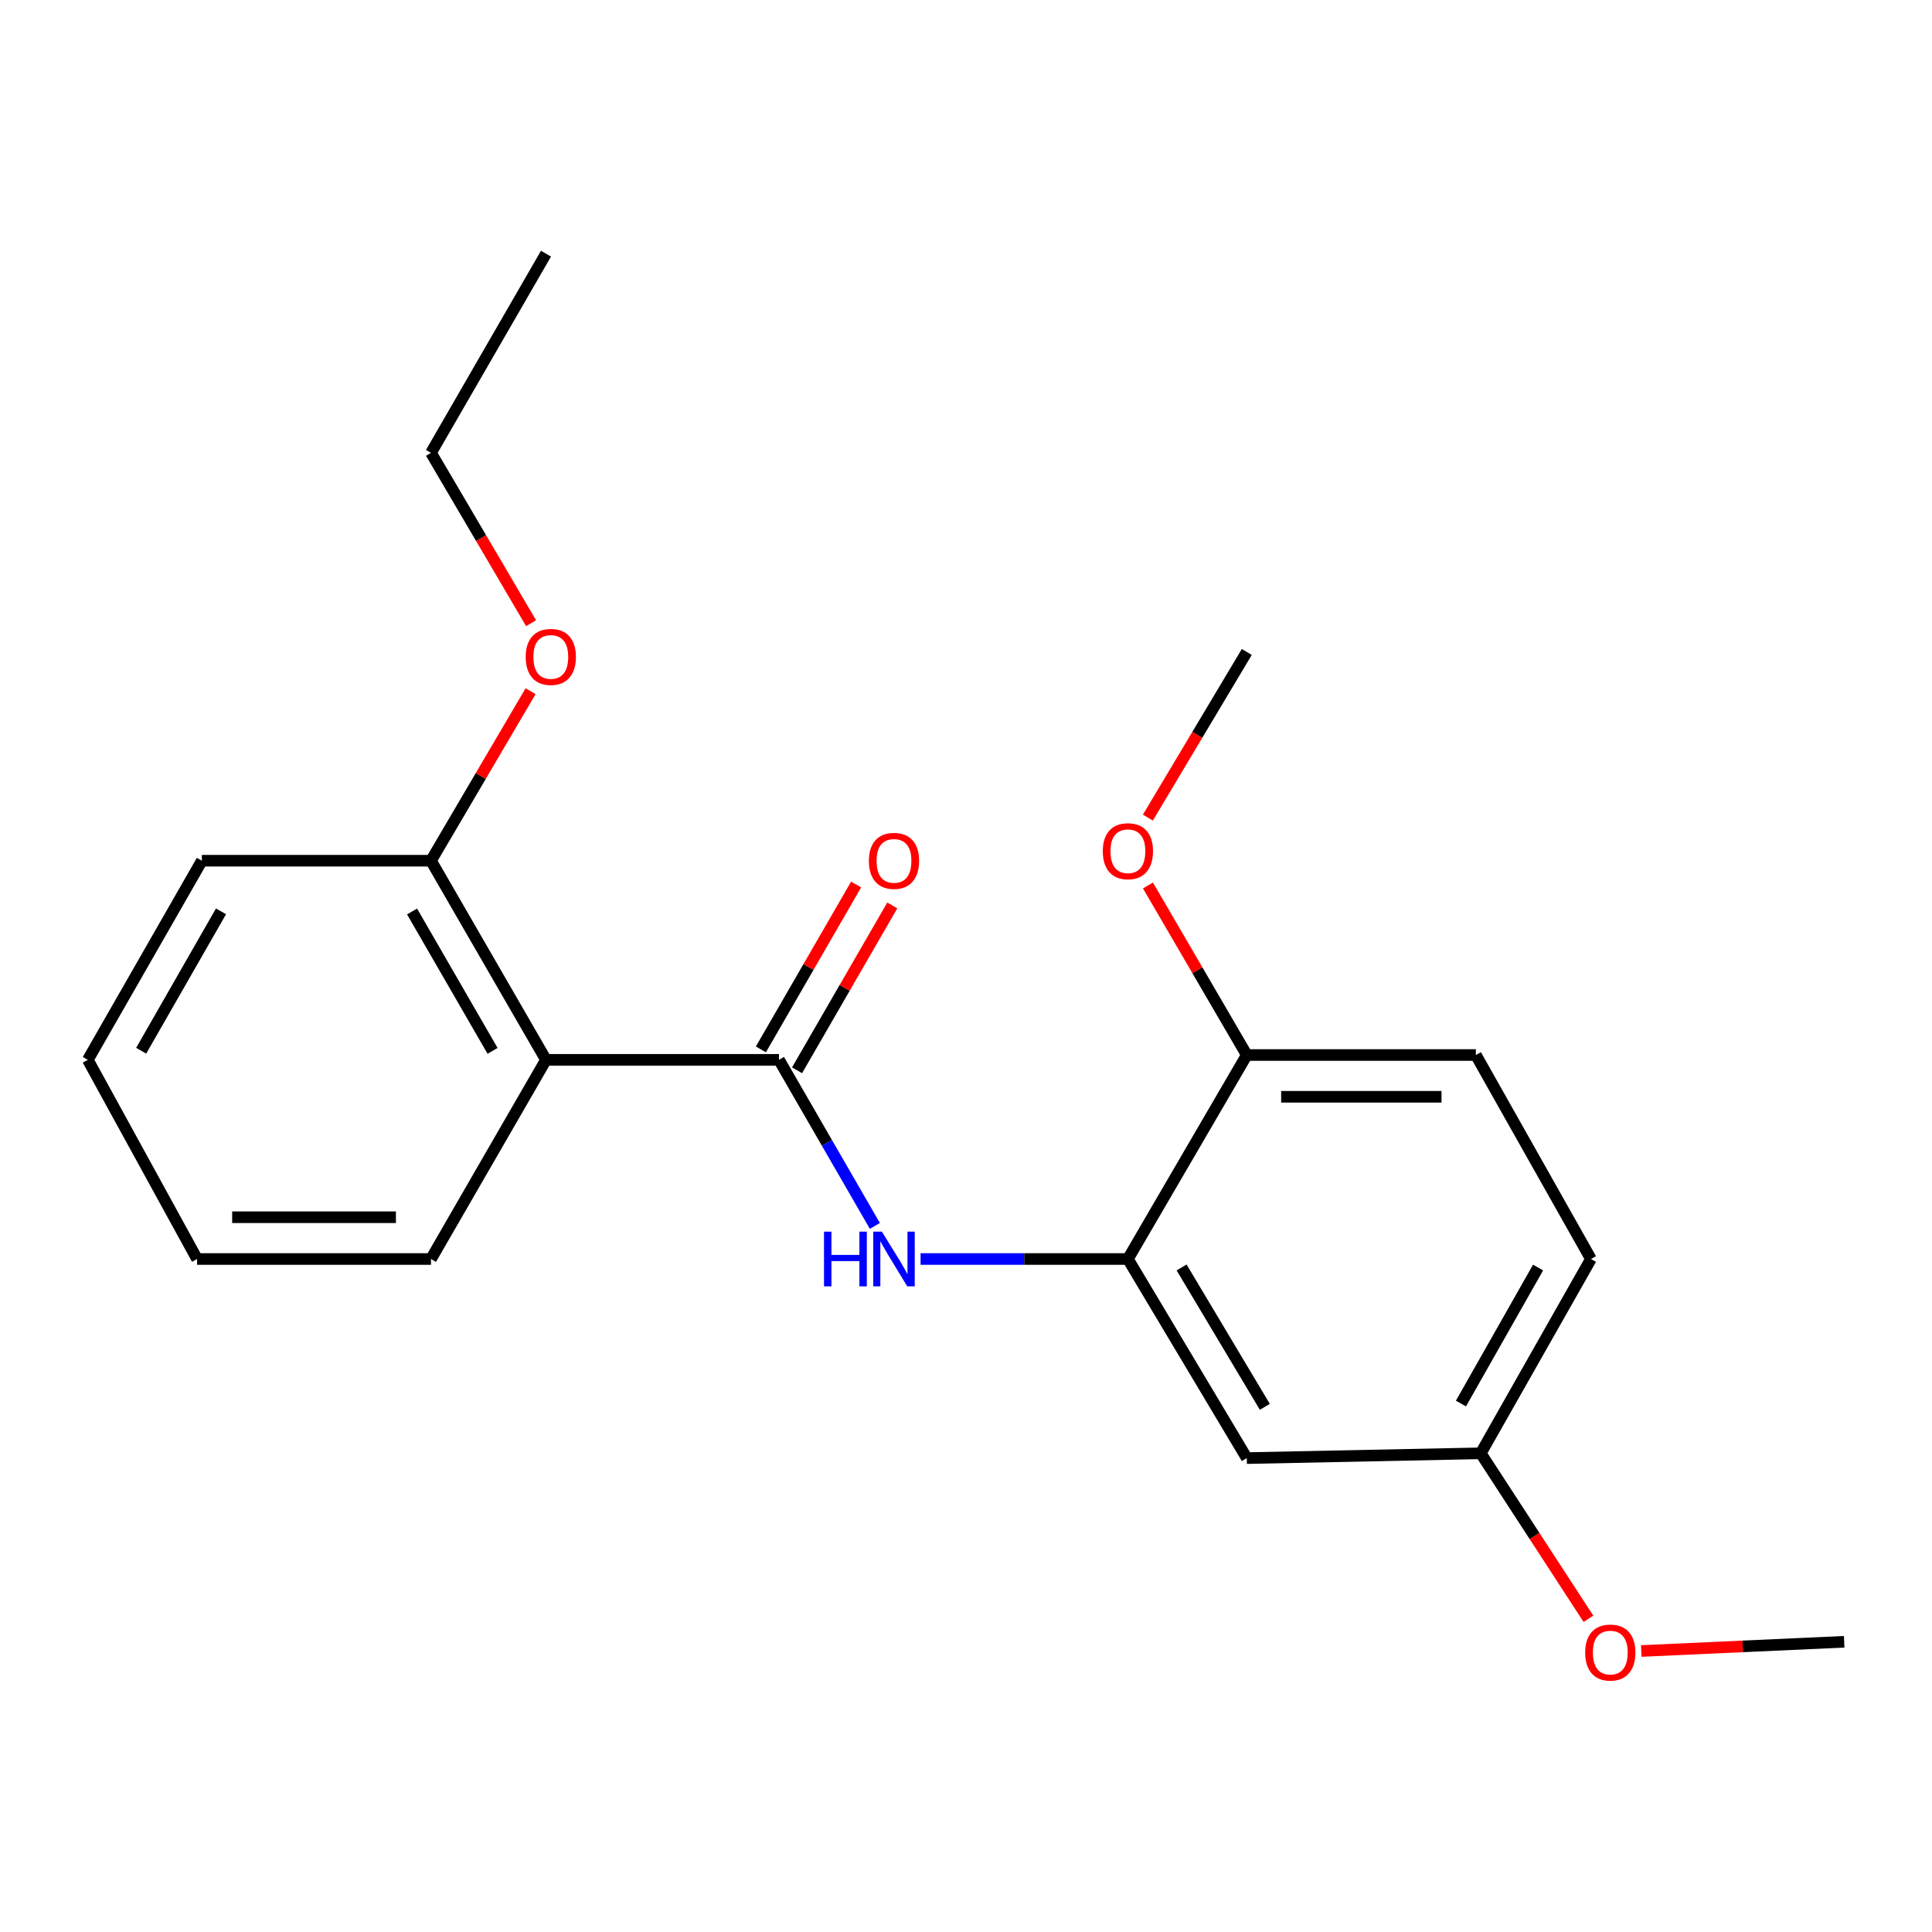 <?xml version='1.0' encoding='iso-8859-1'?>
<svg version='1.1' baseProfile='full'
              xmlns='http://www.w3.org/2000/svg'
                      xmlns:rdkit='http://www.rdkit.org/xml'
                      xmlns:xlink='http://www.w3.org/1999/xlink'
                  xml:space='preserve'
width='1000px' height='1000px' viewBox='0 0 1000 1000'>
<!-- END OF HEADER -->
<rect style='opacity:1.0;fill:#FFFFFF;stroke:none' width='1000' height='1000' x='0' y='0'> </rect>
<path class='bond-0' d='M 403.193,548.572 L 282.601,548.572' style='fill:none;fill-rule:evenodd;stroke:#000000;stroke-width:6px;stroke-linecap:butt;stroke-linejoin:miter;stroke-opacity:1' />
<path class='bond-1' d='M 403.193,548.572 L 428.011,591.548' style='fill:none;fill-rule:evenodd;stroke:#000000;stroke-width:6px;stroke-linecap:butt;stroke-linejoin:miter;stroke-opacity:1' />
<path class='bond-1' d='M 428.011,591.548 L 452.83,634.525' style='fill:none;fill-rule:evenodd;stroke:#0000FF;stroke-width:6px;stroke-linecap:butt;stroke-linejoin:miter;stroke-opacity:1' />
<path class='bond-5' d='M 412.554,553.979 L 437.199,511.314' style='fill:none;fill-rule:evenodd;stroke:#000000;stroke-width:6px;stroke-linecap:butt;stroke-linejoin:miter;stroke-opacity:1' />
<path class='bond-5' d='M 437.199,511.314 L 461.843,468.649' style='fill:none;fill-rule:evenodd;stroke:#FF0000;stroke-width:6px;stroke-linecap:butt;stroke-linejoin:miter;stroke-opacity:1' />
<path class='bond-5' d='M 393.831,543.164 L 418.476,500.499' style='fill:none;fill-rule:evenodd;stroke:#000000;stroke-width:6px;stroke-linecap:butt;stroke-linejoin:miter;stroke-opacity:1' />
<path class='bond-5' d='M 418.476,500.499 L 443.12,457.834' style='fill:none;fill-rule:evenodd;stroke:#FF0000;stroke-width:6px;stroke-linecap:butt;stroke-linejoin:miter;stroke-opacity:1' />
<path class='bond-6' d='M 282.601,548.572 L 223.08,445.506' style='fill:none;fill-rule:evenodd;stroke:#000000;stroke-width:6px;stroke-linecap:butt;stroke-linejoin:miter;stroke-opacity:1' />
<path class='bond-6' d='M 254.949,543.925 L 213.285,471.779' style='fill:none;fill-rule:evenodd;stroke:#000000;stroke-width:6px;stroke-linecap:butt;stroke-linejoin:miter;stroke-opacity:1' />
<path class='bond-10' d='M 282.601,548.572 L 223.08,651.661' style='fill:none;fill-rule:evenodd;stroke:#000000;stroke-width:6px;stroke-linecap:butt;stroke-linejoin:miter;stroke-opacity:1' />
<path class='bond-2' d='M 476.493,651.661 L 530.145,651.661' style='fill:none;fill-rule:evenodd;stroke:#0000FF;stroke-width:6px;stroke-linecap:butt;stroke-linejoin:miter;stroke-opacity:1' />
<path class='bond-2' d='M 530.145,651.661 L 583.798,651.661' style='fill:none;fill-rule:evenodd;stroke:#000000;stroke-width:6px;stroke-linecap:butt;stroke-linejoin:miter;stroke-opacity:1' />
<path class='bond-3' d='M 583.798,651.661 L 645.337,754.715' style='fill:none;fill-rule:evenodd;stroke:#000000;stroke-width:6px;stroke-linecap:butt;stroke-linejoin:miter;stroke-opacity:1' />
<path class='bond-3' d='M 611.593,656.033 L 654.67,728.171' style='fill:none;fill-rule:evenodd;stroke:#000000;stroke-width:6px;stroke-linecap:butt;stroke-linejoin:miter;stroke-opacity:1' />
<path class='bond-4' d='M 583.798,651.661 L 645.337,546.073' style='fill:none;fill-rule:evenodd;stroke:#000000;stroke-width:6px;stroke-linecap:butt;stroke-linejoin:miter;stroke-opacity:1' />
<path class='bond-8' d='M 645.337,754.715 L 766.433,752.228' style='fill:none;fill-rule:evenodd;stroke:#000000;stroke-width:6px;stroke-linecap:butt;stroke-linejoin:miter;stroke-opacity:1' />
<path class='bond-7' d='M 645.337,546.073 L 763.91,546.073' style='fill:none;fill-rule:evenodd;stroke:#000000;stroke-width:6px;stroke-linecap:butt;stroke-linejoin:miter;stroke-opacity:1' />
<path class='bond-7' d='M 663.123,567.695 L 746.124,567.695' style='fill:none;fill-rule:evenodd;stroke:#000000;stroke-width:6px;stroke-linecap:butt;stroke-linejoin:miter;stroke-opacity:1' />
<path class='bond-11' d='M 645.337,546.073 L 619.76,502.198' style='fill:none;fill-rule:evenodd;stroke:#000000;stroke-width:6px;stroke-linecap:butt;stroke-linejoin:miter;stroke-opacity:1' />
<path class='bond-11' d='M 619.76,502.198 L 594.183,458.324' style='fill:none;fill-rule:evenodd;stroke:#FF0000;stroke-width:6px;stroke-linecap:butt;stroke-linejoin:miter;stroke-opacity:1' />
<path class='bond-12' d='M 223.08,445.506 L 248.855,401.634' style='fill:none;fill-rule:evenodd;stroke:#000000;stroke-width:6px;stroke-linecap:butt;stroke-linejoin:miter;stroke-opacity:1' />
<path class='bond-12' d='M 248.855,401.634 L 274.63,357.763' style='fill:none;fill-rule:evenodd;stroke:#FF0000;stroke-width:6px;stroke-linecap:butt;stroke-linejoin:miter;stroke-opacity:1' />
<path class='bond-14' d='M 223.08,445.506 L 104.483,445.506' style='fill:none;fill-rule:evenodd;stroke:#000000;stroke-width:6px;stroke-linecap:butt;stroke-linejoin:miter;stroke-opacity:1' />
<path class='bond-9' d='M 763.91,546.073 L 823.467,651.661' style='fill:none;fill-rule:evenodd;stroke:#000000;stroke-width:6px;stroke-linecap:butt;stroke-linejoin:miter;stroke-opacity:1' />
<path class='bond-13' d='M 766.433,752.228 L 794.3,795.058' style='fill:none;fill-rule:evenodd;stroke:#000000;stroke-width:6px;stroke-linecap:butt;stroke-linejoin:miter;stroke-opacity:1' />
<path class='bond-13' d='M 794.3,795.058 L 822.168,837.888' style='fill:none;fill-rule:evenodd;stroke:#FF0000;stroke-width:6px;stroke-linecap:butt;stroke-linejoin:miter;stroke-opacity:1' />
<path class='bond-22' d='M 766.433,752.228 L 823.467,651.661' style='fill:none;fill-rule:evenodd;stroke:#000000;stroke-width:6px;stroke-linecap:butt;stroke-linejoin:miter;stroke-opacity:1' />
<path class='bond-22' d='M 756.18,726.476 L 796.104,656.08' style='fill:none;fill-rule:evenodd;stroke:#000000;stroke-width:6px;stroke-linecap:butt;stroke-linejoin:miter;stroke-opacity:1' />
<path class='bond-18' d='M 223.08,651.661 L 102.008,651.661' style='fill:none;fill-rule:evenodd;stroke:#000000;stroke-width:6px;stroke-linecap:butt;stroke-linejoin:miter;stroke-opacity:1' />
<path class='bond-18' d='M 204.92,630.039 L 120.169,630.039' style='fill:none;fill-rule:evenodd;stroke:#000000;stroke-width:6px;stroke-linecap:butt;stroke-linejoin:miter;stroke-opacity:1' />
<path class='bond-16' d='M 594.141,423.188 L 619.739,380.322' style='fill:none;fill-rule:evenodd;stroke:#FF0000;stroke-width:6px;stroke-linecap:butt;stroke-linejoin:miter;stroke-opacity:1' />
<path class='bond-16' d='M 619.739,380.322 L 645.337,337.455' style='fill:none;fill-rule:evenodd;stroke:#000000;stroke-width:6px;stroke-linecap:butt;stroke-linejoin:miter;stroke-opacity:1' />
<path class='bond-15' d='M 274.888,322.561 L 248.984,278.476' style='fill:none;fill-rule:evenodd;stroke:#FF0000;stroke-width:6px;stroke-linecap:butt;stroke-linejoin:miter;stroke-opacity:1' />
<path class='bond-15' d='M 248.984,278.476 L 223.08,234.39' style='fill:none;fill-rule:evenodd;stroke:#000000;stroke-width:6px;stroke-linecap:butt;stroke-linejoin:miter;stroke-opacity:1' />
<path class='bond-17' d='M 849.515,854.553 L 902.03,852.167' style='fill:none;fill-rule:evenodd;stroke:#FF0000;stroke-width:6px;stroke-linecap:butt;stroke-linejoin:miter;stroke-opacity:1' />
<path class='bond-17' d='M 902.03,852.167 L 954.545,849.78' style='fill:none;fill-rule:evenodd;stroke:#000000;stroke-width:6px;stroke-linecap:butt;stroke-linejoin:miter;stroke-opacity:1' />
<path class='bond-21' d='M 104.483,445.506 L 45.455,548.572' style='fill:none;fill-rule:evenodd;stroke:#000000;stroke-width:6px;stroke-linecap:butt;stroke-linejoin:miter;stroke-opacity:1' />
<path class='bond-21' d='M 114.391,471.712 L 73.072,543.858' style='fill:none;fill-rule:evenodd;stroke:#000000;stroke-width:6px;stroke-linecap:butt;stroke-linejoin:miter;stroke-opacity:1' />
<path class='bond-19' d='M 223.08,234.39 L 282.601,131.3' style='fill:none;fill-rule:evenodd;stroke:#000000;stroke-width:6px;stroke-linecap:butt;stroke-linejoin:miter;stroke-opacity:1' />
<path class='bond-20' d='M 102.008,651.661 L 45.455,548.572' style='fill:none;fill-rule:evenodd;stroke:#000000;stroke-width:6px;stroke-linecap:butt;stroke-linejoin:miter;stroke-opacity:1' />
<path  class='atom-2' d='M 426.506 637.501
L 430.346 637.501
L 430.346 649.541
L 444.826 649.541
L 444.826 637.501
L 448.666 637.501
L 448.666 665.821
L 444.826 665.821
L 444.826 652.741
L 430.346 652.741
L 430.346 665.821
L 426.506 665.821
L 426.506 637.501
' fill='#0000FF'/>
<path  class='atom-2' d='M 456.466 637.501
L 465.746 652.501
Q 466.666 653.981, 468.146 656.661
Q 469.626 659.341, 469.706 659.501
L 469.706 637.501
L 473.466 637.501
L 473.466 665.821
L 469.586 665.821
L 459.626 649.421
Q 458.466 647.501, 457.226 645.301
Q 456.026 643.101, 455.666 642.421
L 455.666 665.821
L 451.986 665.821
L 451.986 637.501
L 456.466 637.501
' fill='#0000FF'/>
<path  class='atom-6' d='M 449.726 445.586
Q 449.726 438.786, 453.086 434.986
Q 456.446 431.186, 462.726 431.186
Q 469.006 431.186, 472.366 434.986
Q 475.726 438.786, 475.726 445.586
Q 475.726 452.466, 472.326 456.386
Q 468.926 460.266, 462.726 460.266
Q 456.486 460.266, 453.086 456.386
Q 449.726 452.506, 449.726 445.586
M 462.726 457.066
Q 467.046 457.066, 469.366 454.186
Q 471.726 451.266, 471.726 445.586
Q 471.726 440.026, 469.366 437.226
Q 467.046 434.386, 462.726 434.386
Q 458.406 434.386, 456.046 437.186
Q 453.726 439.986, 453.726 445.586
Q 453.726 451.306, 456.046 454.186
Q 458.406 457.066, 462.726 457.066
' fill='#FF0000'/>
<path  class='atom-12' d='M 570.798 440.589
Q 570.798 433.789, 574.158 429.989
Q 577.518 426.189, 583.798 426.189
Q 590.078 426.189, 593.438 429.989
Q 596.798 433.789, 596.798 440.589
Q 596.798 447.469, 593.398 451.389
Q 589.998 455.269, 583.798 455.269
Q 577.558 455.269, 574.158 451.389
Q 570.798 447.509, 570.798 440.589
M 583.798 452.069
Q 588.118 452.069, 590.438 449.189
Q 592.798 446.269, 592.798 440.589
Q 592.798 435.029, 590.438 432.229
Q 588.118 429.389, 583.798 429.389
Q 579.478 429.389, 577.118 432.189
Q 574.798 434.989, 574.798 440.589
Q 574.798 446.309, 577.118 449.189
Q 579.478 452.069, 583.798 452.069
' fill='#FF0000'/>
<path  class='atom-13' d='M 272.1 340.022
Q 272.1 333.222, 275.46 329.422
Q 278.82 325.622, 285.1 325.622
Q 291.38 325.622, 294.74 329.422
Q 298.1 333.222, 298.1 340.022
Q 298.1 346.902, 294.7 350.822
Q 291.3 354.702, 285.1 354.702
Q 278.86 354.702, 275.46 350.822
Q 272.1 346.942, 272.1 340.022
M 285.1 351.502
Q 289.42 351.502, 291.74 348.622
Q 294.1 345.702, 294.1 340.022
Q 294.1 334.462, 291.74 331.662
Q 289.42 328.822, 285.1 328.822
Q 280.78 328.822, 278.42 331.622
Q 276.1 334.422, 276.1 340.022
Q 276.1 345.742, 278.42 348.622
Q 280.78 351.502, 285.1 351.502
' fill='#FF0000'/>
<path  class='atom-14' d='M 820.485 855.362
Q 820.485 848.562, 823.845 844.762
Q 827.205 840.962, 833.485 840.962
Q 839.765 840.962, 843.125 844.762
Q 846.485 848.562, 846.485 855.362
Q 846.485 862.242, 843.085 866.162
Q 839.685 870.042, 833.485 870.042
Q 827.245 870.042, 823.845 866.162
Q 820.485 862.282, 820.485 855.362
M 833.485 866.842
Q 837.805 866.842, 840.125 863.962
Q 842.485 861.042, 842.485 855.362
Q 842.485 849.802, 840.125 847.002
Q 837.805 844.162, 833.485 844.162
Q 829.165 844.162, 826.805 846.962
Q 824.485 849.762, 824.485 855.362
Q 824.485 861.082, 826.805 863.962
Q 829.165 866.842, 833.485 866.842
' fill='#FF0000'/>
</svg>
